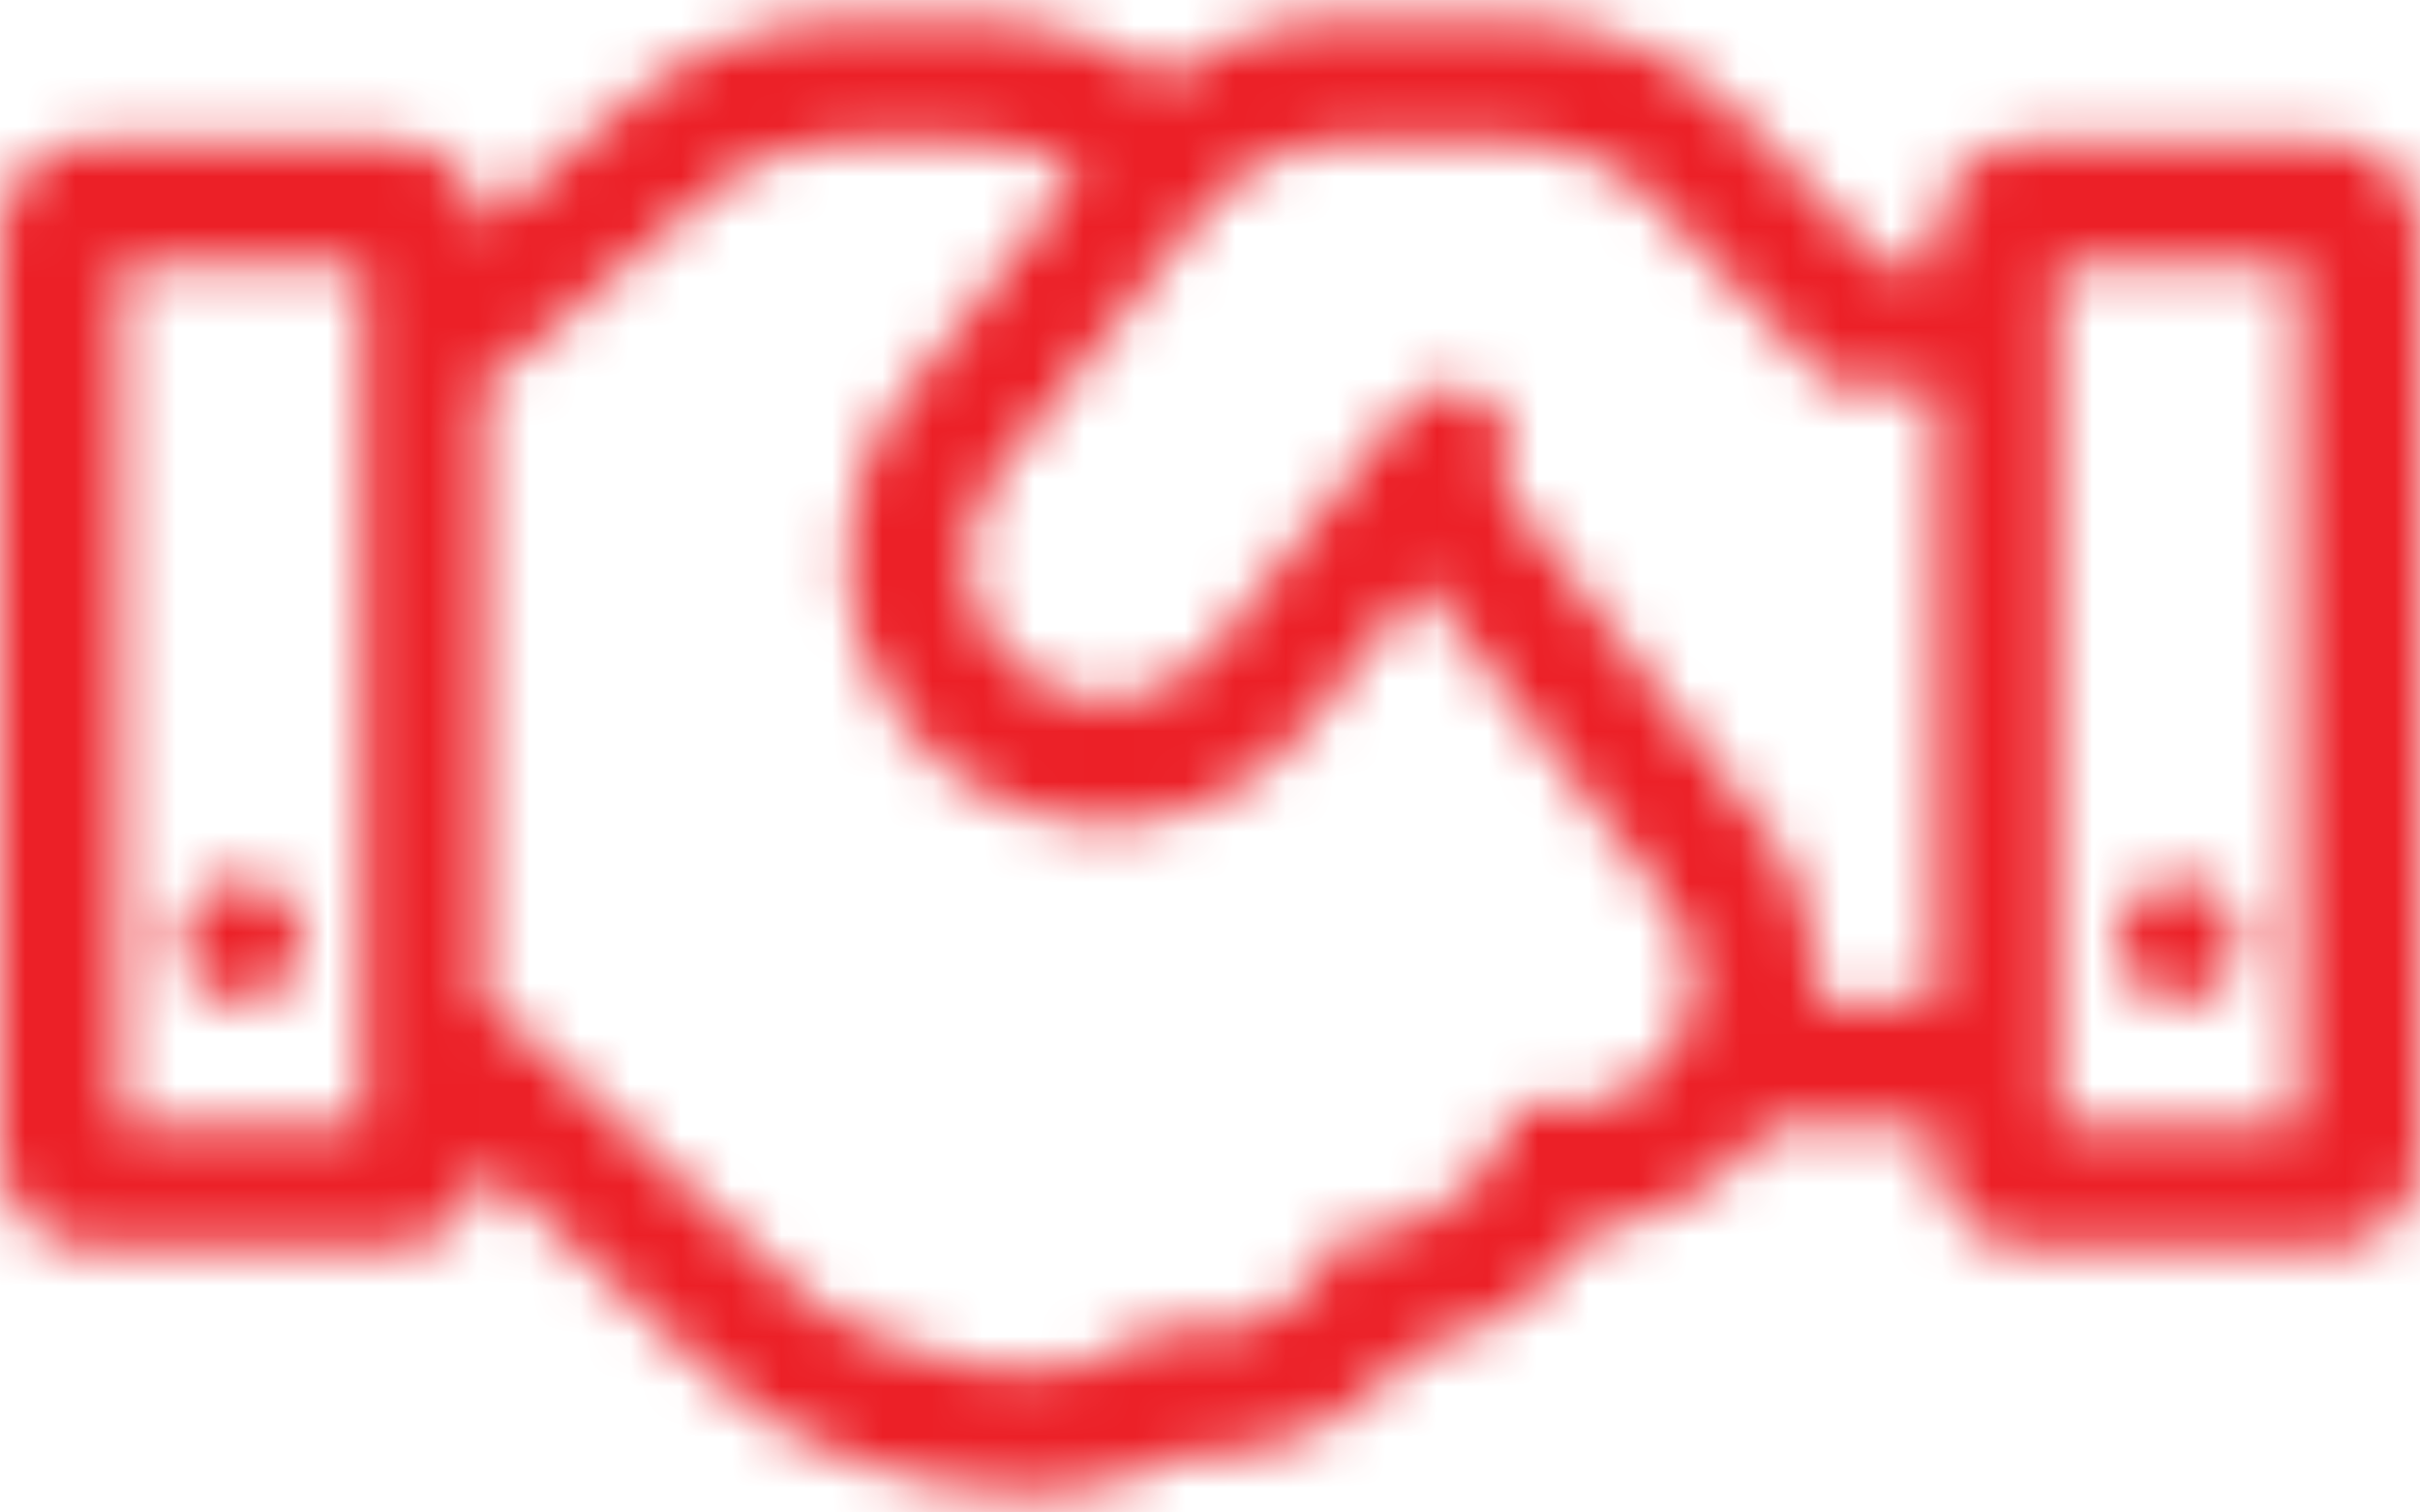 <?xml version="1.0" encoding="UTF-8"?>
<svg width="48px" height="30px" viewBox="0 0 48 30" version="1.1" xmlns="http://www.w3.org/2000/svg" xmlns:xlink="http://www.w3.org/1999/xlink">
    <!-- Generator: Sketch 56.3 (81716) - https://sketch.com -->
    <title>integration-icon</title>
    <desc>Created with Sketch.</desc>
    <defs>
        <path d="M46.2,11.812 L40.2,11.812 C39.206,11.812 38.4,12.631 38.4,13.641 L38.4,14.25 L37.352,14.25 L35.055,11.86 C33.764,10.28 31.904,9.375 29.943,9.375 L26.682,9.375 C25.387,9.375 24.145,9.807 23.112,10.592 C21.968,9.808 20.596,9.375 19.194,9.375 L16.936,9.375 C15.139,9.375 13.443,10.057 12.151,11.297 L9.593,13.488 C9.518,12.55 8.743,11.812 7.8,11.812 L1.8,11.812 C0.806,11.812 0,12.631 0,13.641 L0,31.922 C0,32.931 0.806,33.75 1.8,33.75 L7.8,33.75 C8.745,33.75 9.521,33.01 9.594,32.069 L13.931,36.113 C14.7,36.897 15.759,37.547 16.999,37.995 C18.14,38.407 19.355,38.625 20.512,38.625 C21.59,38.625 22.631,38.353 23.51,37.857 C25.166,37.977 26.918,37.239 28.028,35.806 C29.491,35.482 30.769,34.59 31.591,33.38 C33.097,33.174 34.334,32.379 35.087,31.312 L38.4,31.312 L38.4,31.922 C38.4,32.932 39.206,33.75 40.2,33.75 L46.2,33.75 C47.194,33.75 48,32.932 48,31.922 L48,13.641 C48,12.631 47.194,11.812 46.2,11.812 Z M2.4,31.312 L2.4,14.25 L7.2,14.25 L7.2,31.312 L2.4,31.312 Z M32.825,30.249 C31.742,31.24 30.23,31.033 30.016,30.803 C30.115,31.724 28.745,33.64 26.566,33.495 C26.178,34.775 24.585,35.839 22.946,35.279 C21.106,37.092 17.048,35.879 15.6,34.359 C9.808,28.96 10.108,29.15 9.6,28.974 L9.6,16.553 C9.98,16.397 9.771,16.525 13.756,13.11 C14.6,12.279 15.743,11.812 16.936,11.812 L19.194,11.812 C19.986,11.812 20.756,12.018 21.43,12.399 L17.905,16.871 C16.448,18.72 16.43,21.42 17.863,23.291 C19.945,26.006 23.78,26.03 25.907,23.428 L28.195,20.546 L32.97,26.77 C33.915,27.78 33.739,29.41 32.825,30.249 Z M29.741,18.594 C30.091,18.075 29.995,17.36 29.503,16.958 C28.985,16.533 28.229,16.621 27.816,17.141 L24.055,21.876 C22.892,23.292 20.883,23.261 19.757,21.793 C19.01,20.818 19.019,19.357 19.779,18.395 L23.837,13.247 C24.527,12.371 25.55,11.812 26.682,11.812 L29.943,11.812 C31.198,11.812 32.396,12.408 33.232,13.446 L33.266,13.488 L36.34,16.688 L38.4,16.688 L38.4,28.875 L35.978,28.875 C35.986,28.785 35.993,28.695 35.996,28.604 C36.045,27.327 35.622,26.122 34.804,25.194 L29.741,18.594 Z M45.6,31.312 L40.8,31.312 L40.8,14.25 L45.6,14.25 L45.6,31.312 Z M42,27.656 C42,26.983 42.537,26.438 43.2,26.438 C43.863,26.438 44.4,26.983 44.4,27.656 C44.4,28.329 43.863,28.875 43.2,28.875 C42.537,28.875 42,28.329 42,27.656 Z M6,27.656 C6,28.329 5.463,28.875 4.8,28.875 C4.137,28.875 3.6,28.329 3.6,27.656 C3.6,26.983 4.137,26.438 4.8,26.438 C5.463,26.438 6,26.983 6,27.656 Z" id="path-1"></path>
    </defs>
    <g id="Sierra-Ethos-LP" stroke="none" stroke-width="1" fill="none" fill-rule="evenodd">
        <g id="Desktop-HD" transform="translate(-393, -1748)">
            <g id="Content-#5" transform="translate(0, 1609)">
                <g id="About-block" transform="translate(150, 73)">
                    <g id="handshake" transform="translate(243, 57)">
                        <mask id="mask-2" fill="white">
                            <use xlink:href="#path-1"></use>
                        </mask>
                        <g fill-rule="nonzero"></g>
                        <g id="colors-/-10primary" mask="url(#mask-2)" fill="#EC2027" fill-rule="evenodd">
                            <rect id="Rectangle" x="0" y="0" width="48" height="48"></rect>
                        </g>
                    </g>
                </g>
            </g>
        </g>
    </g>
</svg>